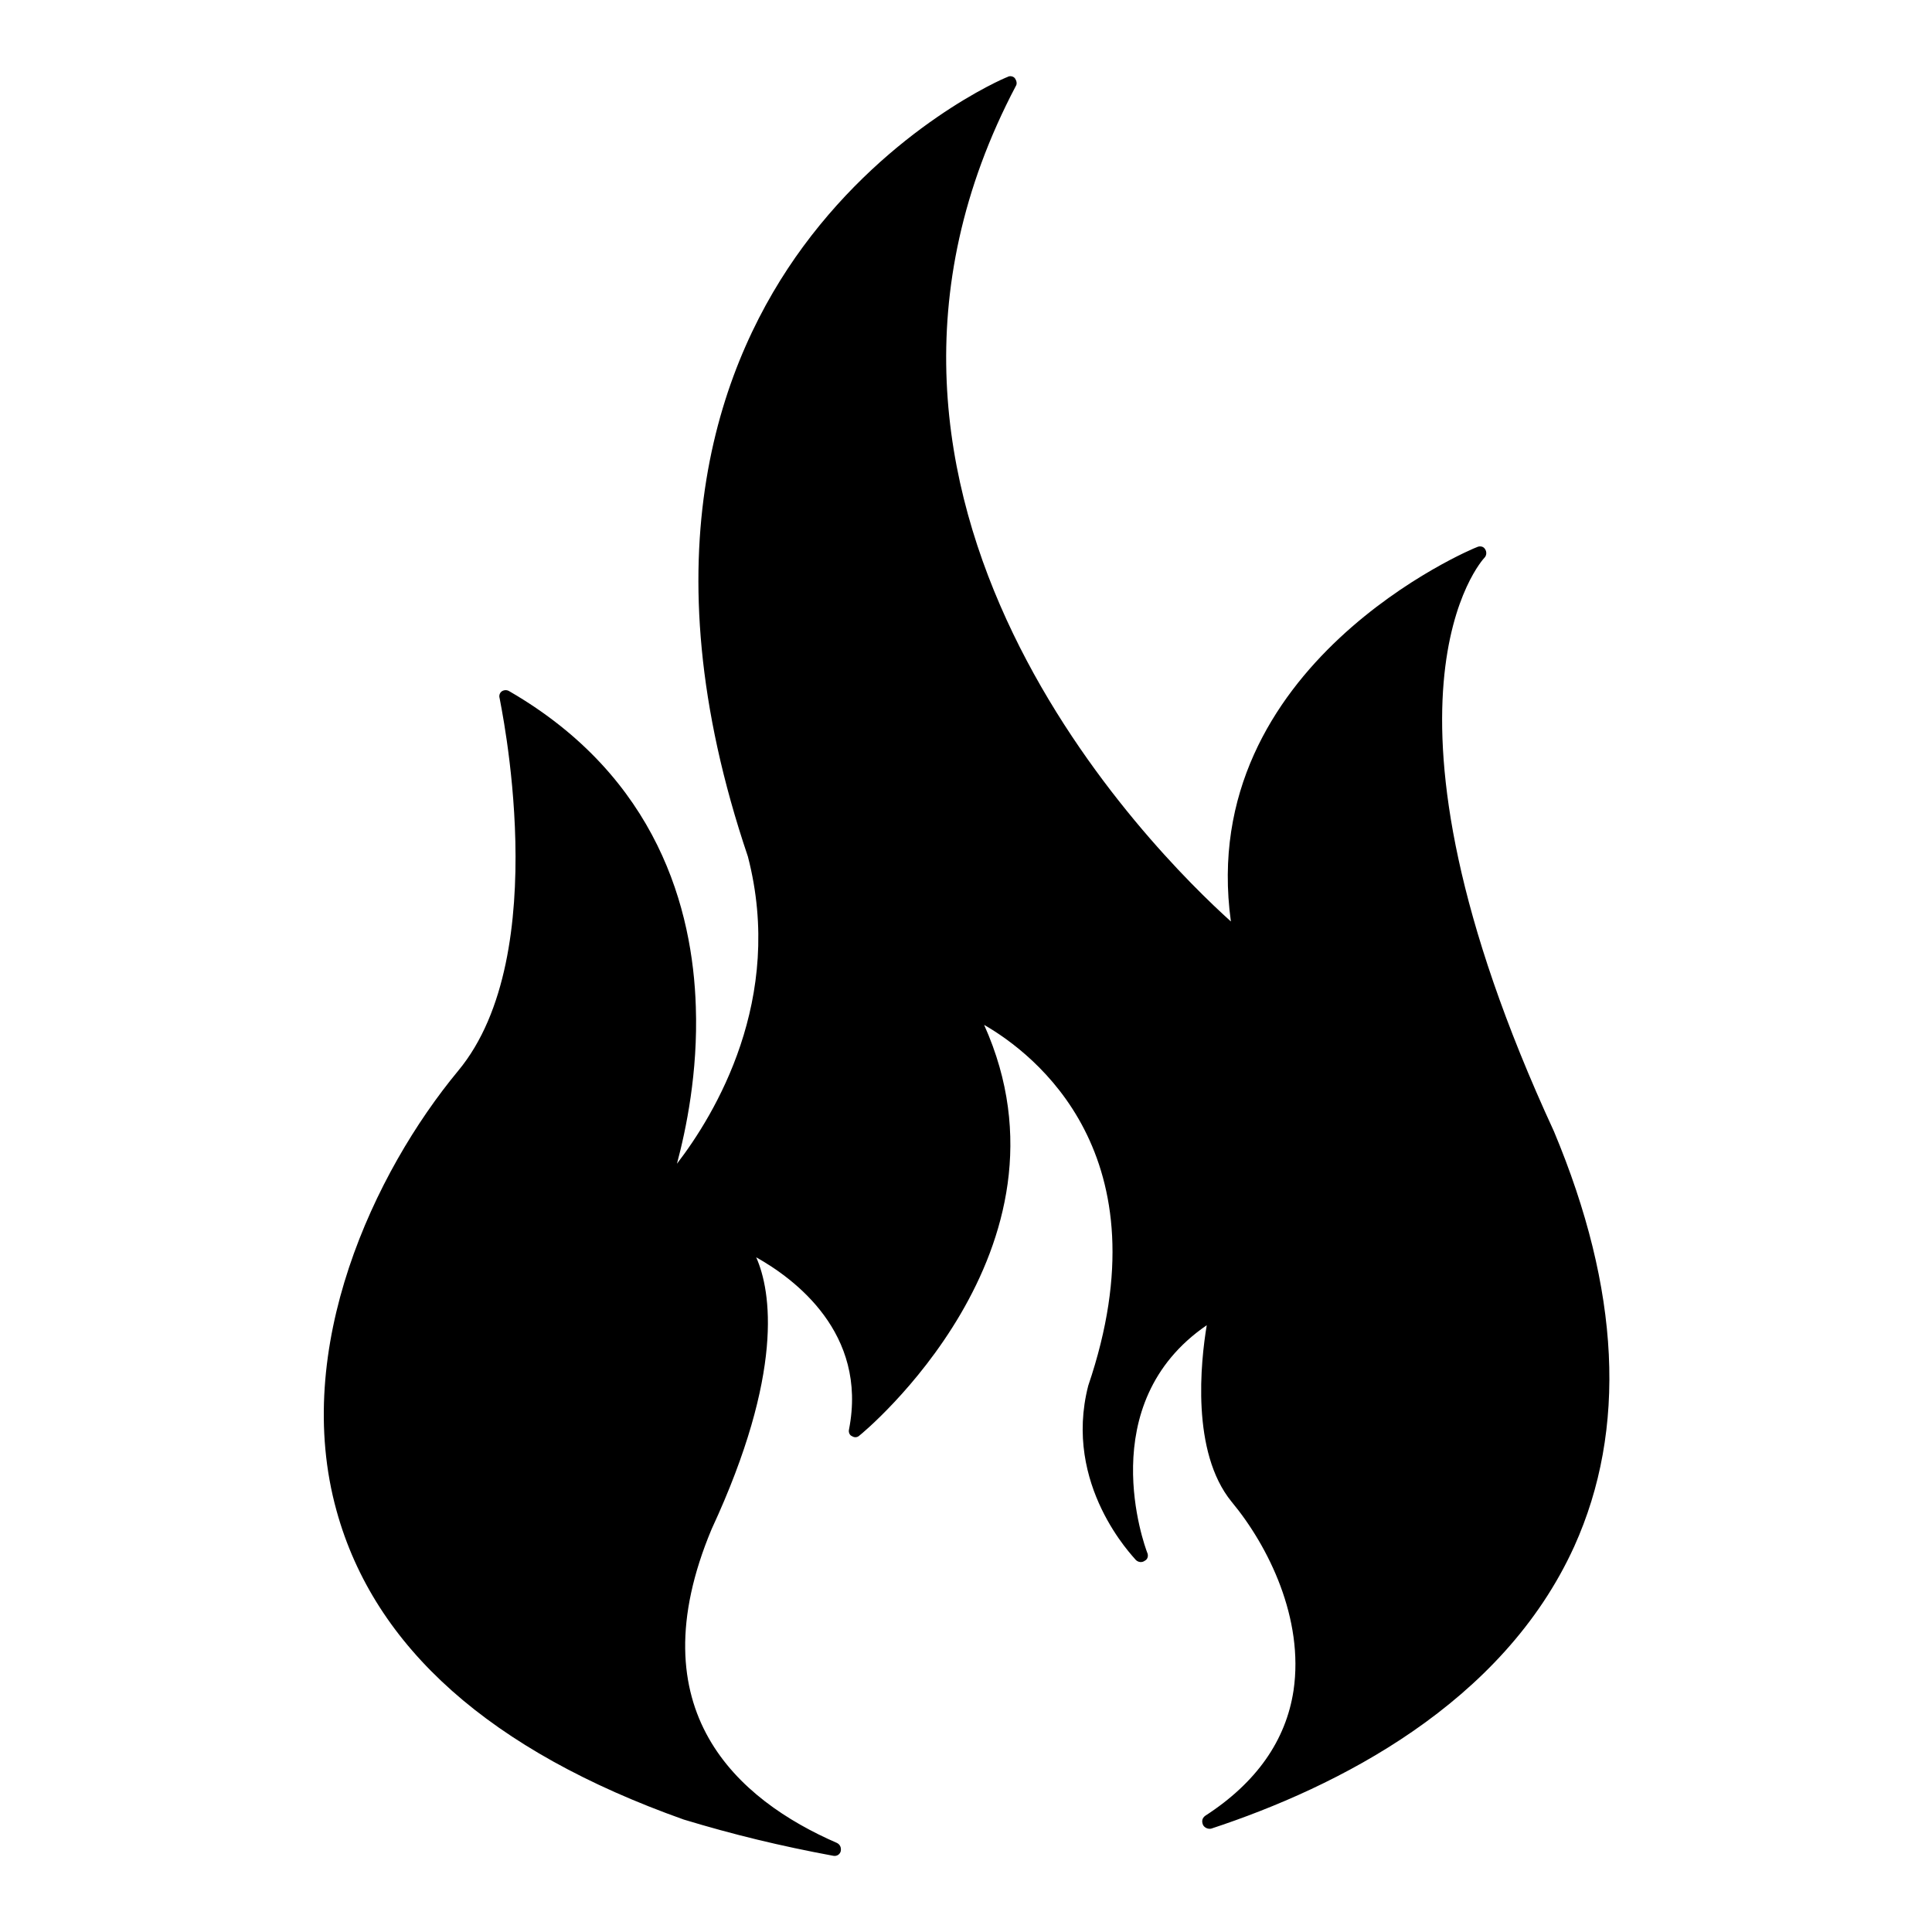 <?xml version="1.0" encoding="utf-8"?>
<!-- Svg Vector Icons : http://www.onlinewebfonts.com/icon -->
<!DOCTYPE svg PUBLIC "-//W3C//DTD SVG 1.1//EN" "http://www.w3.org/Graphics/SVG/1.1/DTD/svg11.dtd">
<svg version="1.1" xmlns="http://www.w3.org/2000/svg" xmlns:xlink="http://www.w3.org/1999/xlink" x="0px" y="0px" viewBox="0 0 256 256" enable-background="new 0 0 256 256" xml:space="preserve">
<g><g><path fill="#000000" d="M205.9,149.9c-26.5-57.4-9.4-75.8-9.2-76c0.3-0.3,0.3-0.8,0.1-1.1c-0.2-0.4-0.7-0.5-1.1-0.3c-0.4,0.1-37.3,15.5-32.6,49.6c-10.1-9.1-57.4-55.8-28.5-110.7c0.2-0.3,0.1-0.7-0.1-1c-0.2-0.3-0.7-0.4-1-0.2c-0.6,0.2-15.4,6.6-27.1,22.5c-10.8,14.7-20.9,40.6-7.3,80.8c4.9,18.9-4.4,34.2-9.4,40.7c1.2-4.5,2.8-12.1,2.5-20.8c-0.4-12.8-5-30.4-24.7-41.8c-0.3-0.2-0.7-0.2-1,0c-0.3,0.2-0.4,0.6-0.3,0.9c0,0.3,7.4,33.9-5.5,49.4c-11.1,13.4-22.1,36.7-16.1,58.3c5,18.1,20.4,31.8,46,40.9c6.6,2,12.8,3.5,19.8,4.8c0.5,0.1,0.9-0.2,1-0.6c0.1-0.5-0.1-0.9-0.5-1.1c-13.1-5.7-26.7-17.5-16.6-41.6c9.6-20.7,7.9-31.5,5.9-36c5,2.8,14.8,10,12.3,22.8c-0.1,0.4,0.1,0.8,0.4,0.9c0.3,0.2,0.7,0.2,1-0.1c0.3-0.2,29.9-24.6,16.5-54.4c6.6,3.8,24.2,17.2,13.8,47.8c-3.4,13.2,6,22.7,6.3,23.1c0.3,0.3,0.8,0.4,1.2,0.1c0.4-0.2,0.5-0.7,0.3-1.1c-0.3-0.8-7.3-19.7,7.9-30.1c-0.8,4.8-2.1,16.8,3.3,23.4c4.9,5.9,9.6,15.5,8.2,25c-1,6.6-4.9,12.2-11.7,16.6c-0.4,0.3-0.5,0.7-0.3,1.2c0.2,0.4,0.7,0.6,1.1,0.5c16.7-5.5,38.6-16.5,48.1-37.4C215.6,189.4,214.7,170.9,205.9,149.9z"/></g></g>
</svg>